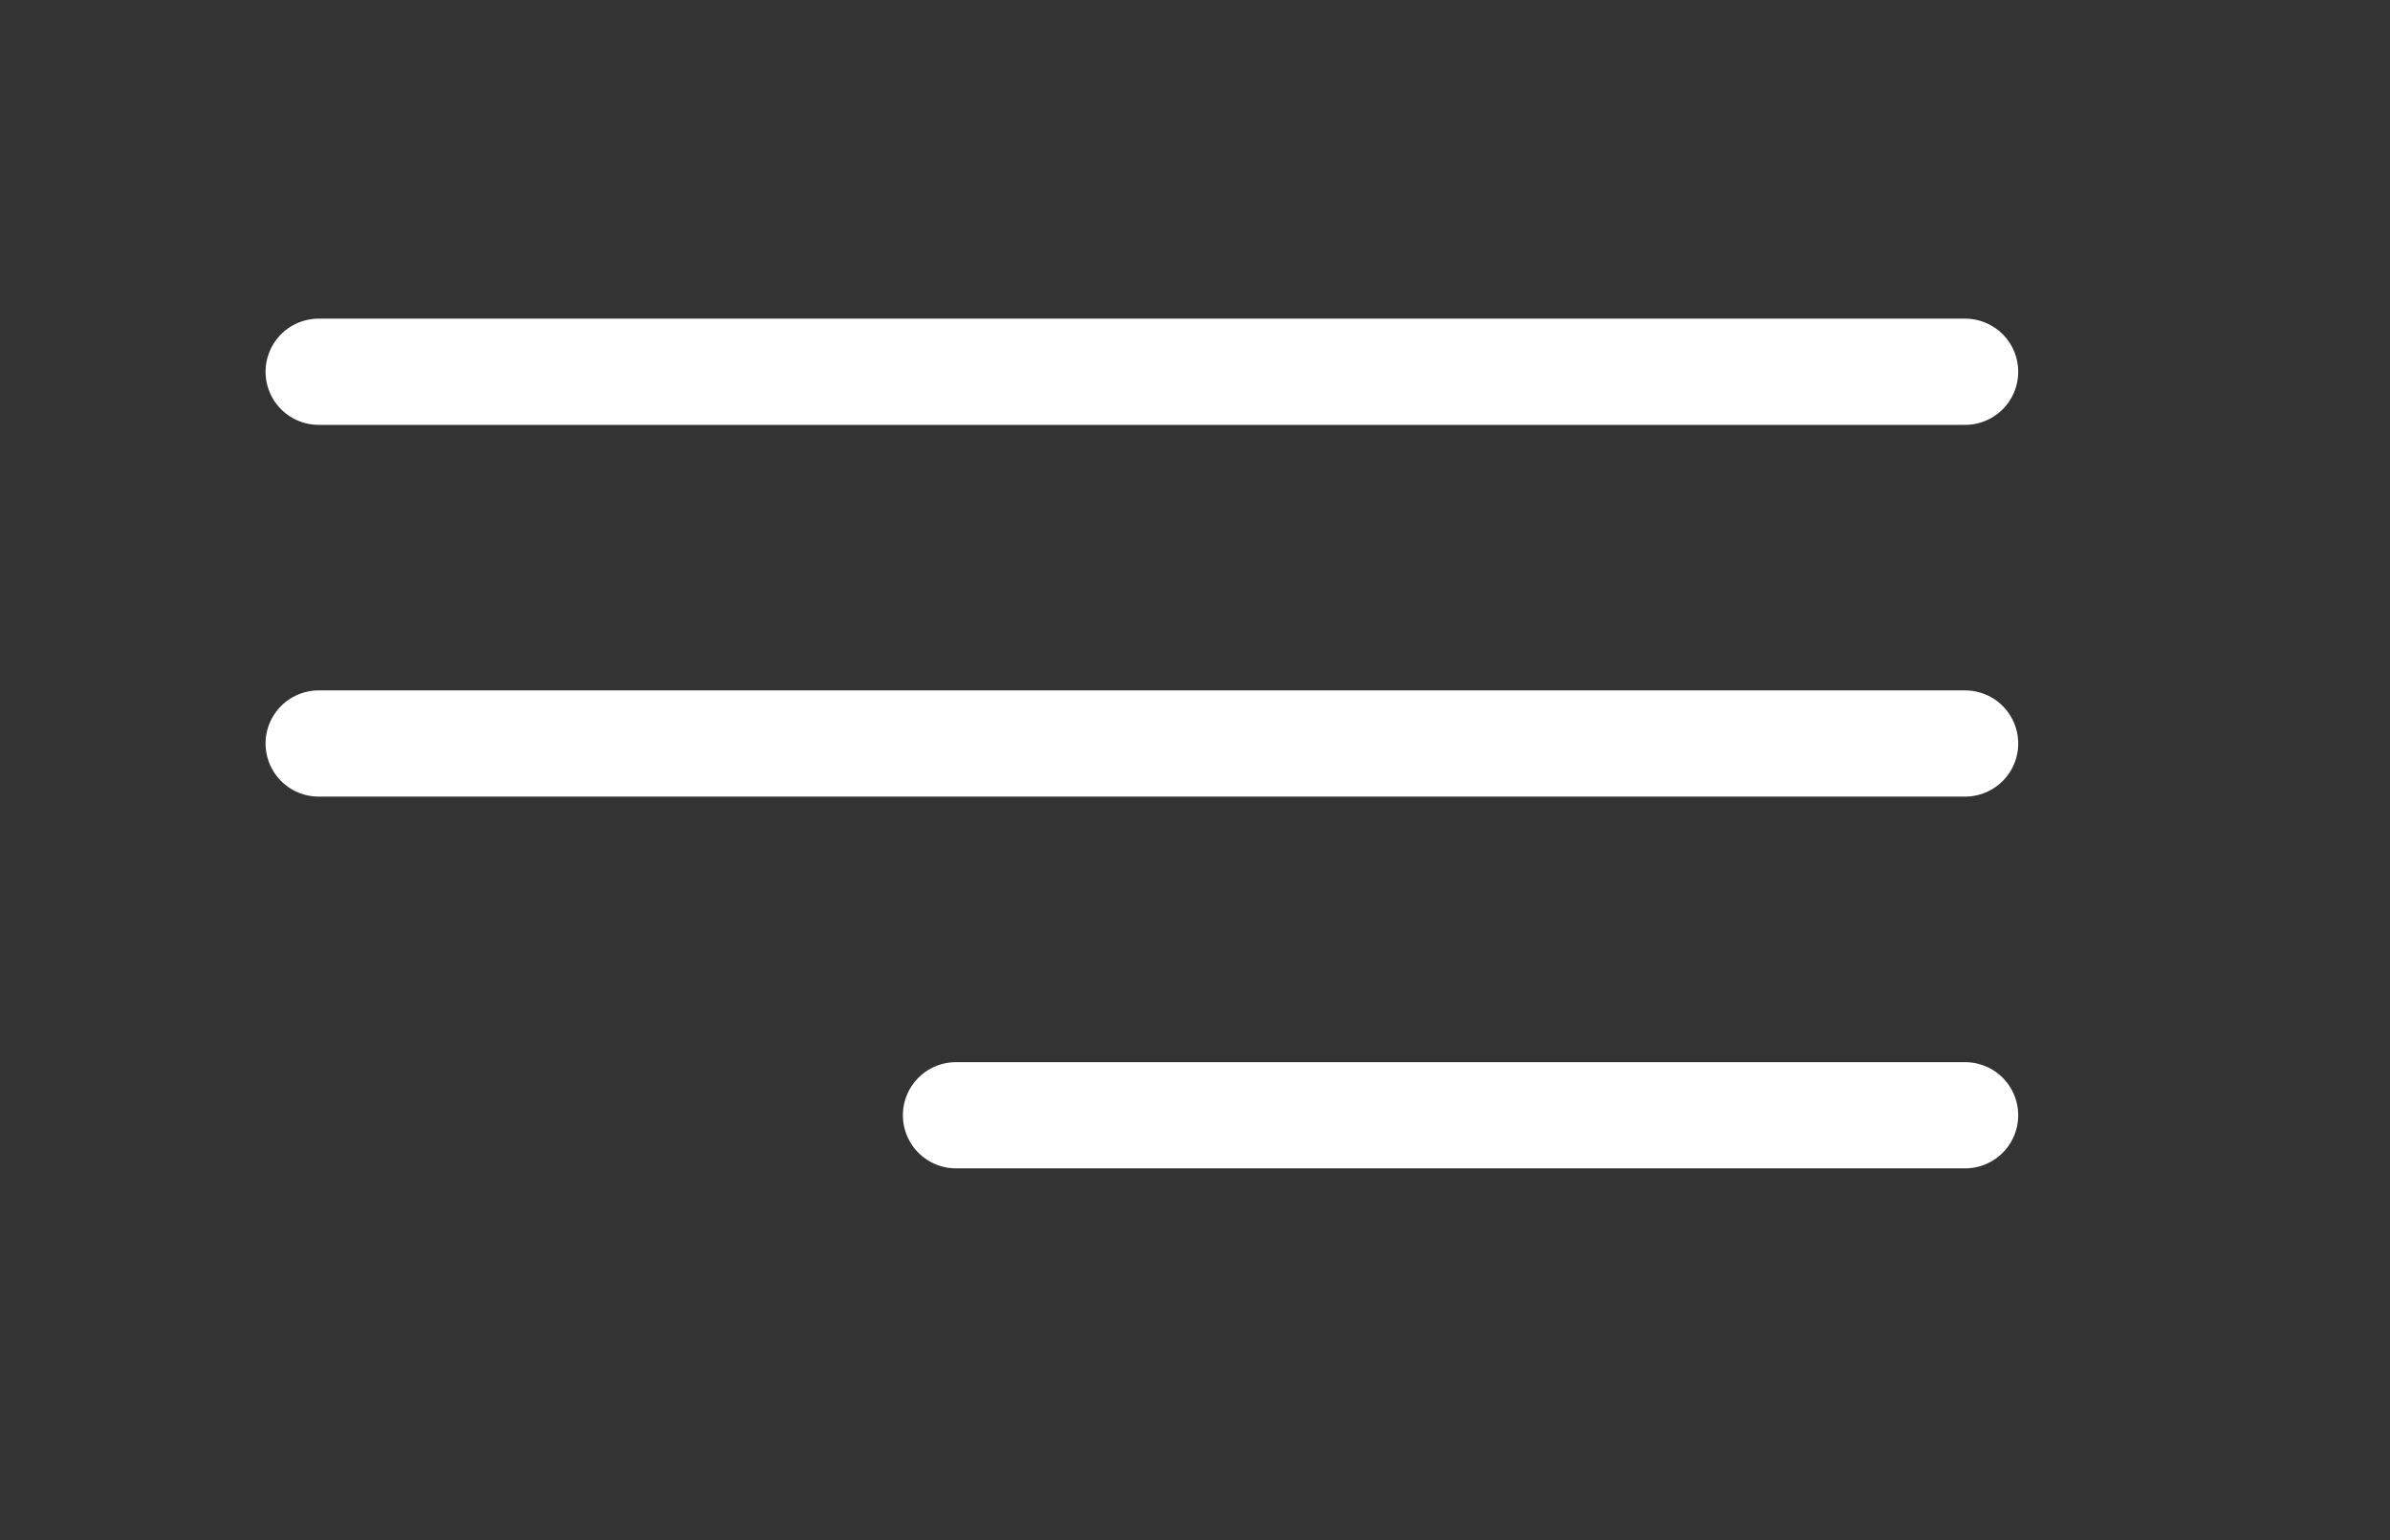 <?xml version="1.0" encoding="UTF-8"?> <svg xmlns="http://www.w3.org/2000/svg" width="45" height="29" viewBox="0 0 45 29" fill="none"><rect x="0" y="0" width="45" height="29" fill="#333333" stroke="none"/><line x1="6" y1="7" x2="37" y2="7" stroke="white" stroke-width="2" stroke-linecap="round"></line><line x1="6" y1="14" x2="37" y2="14" stroke="white" stroke-width="2" stroke-linecap="round"></line><line x1="18" y1="21" x2="37" y2="21" stroke="white" stroke-width="2" stroke-linecap="round"></line></svg> 